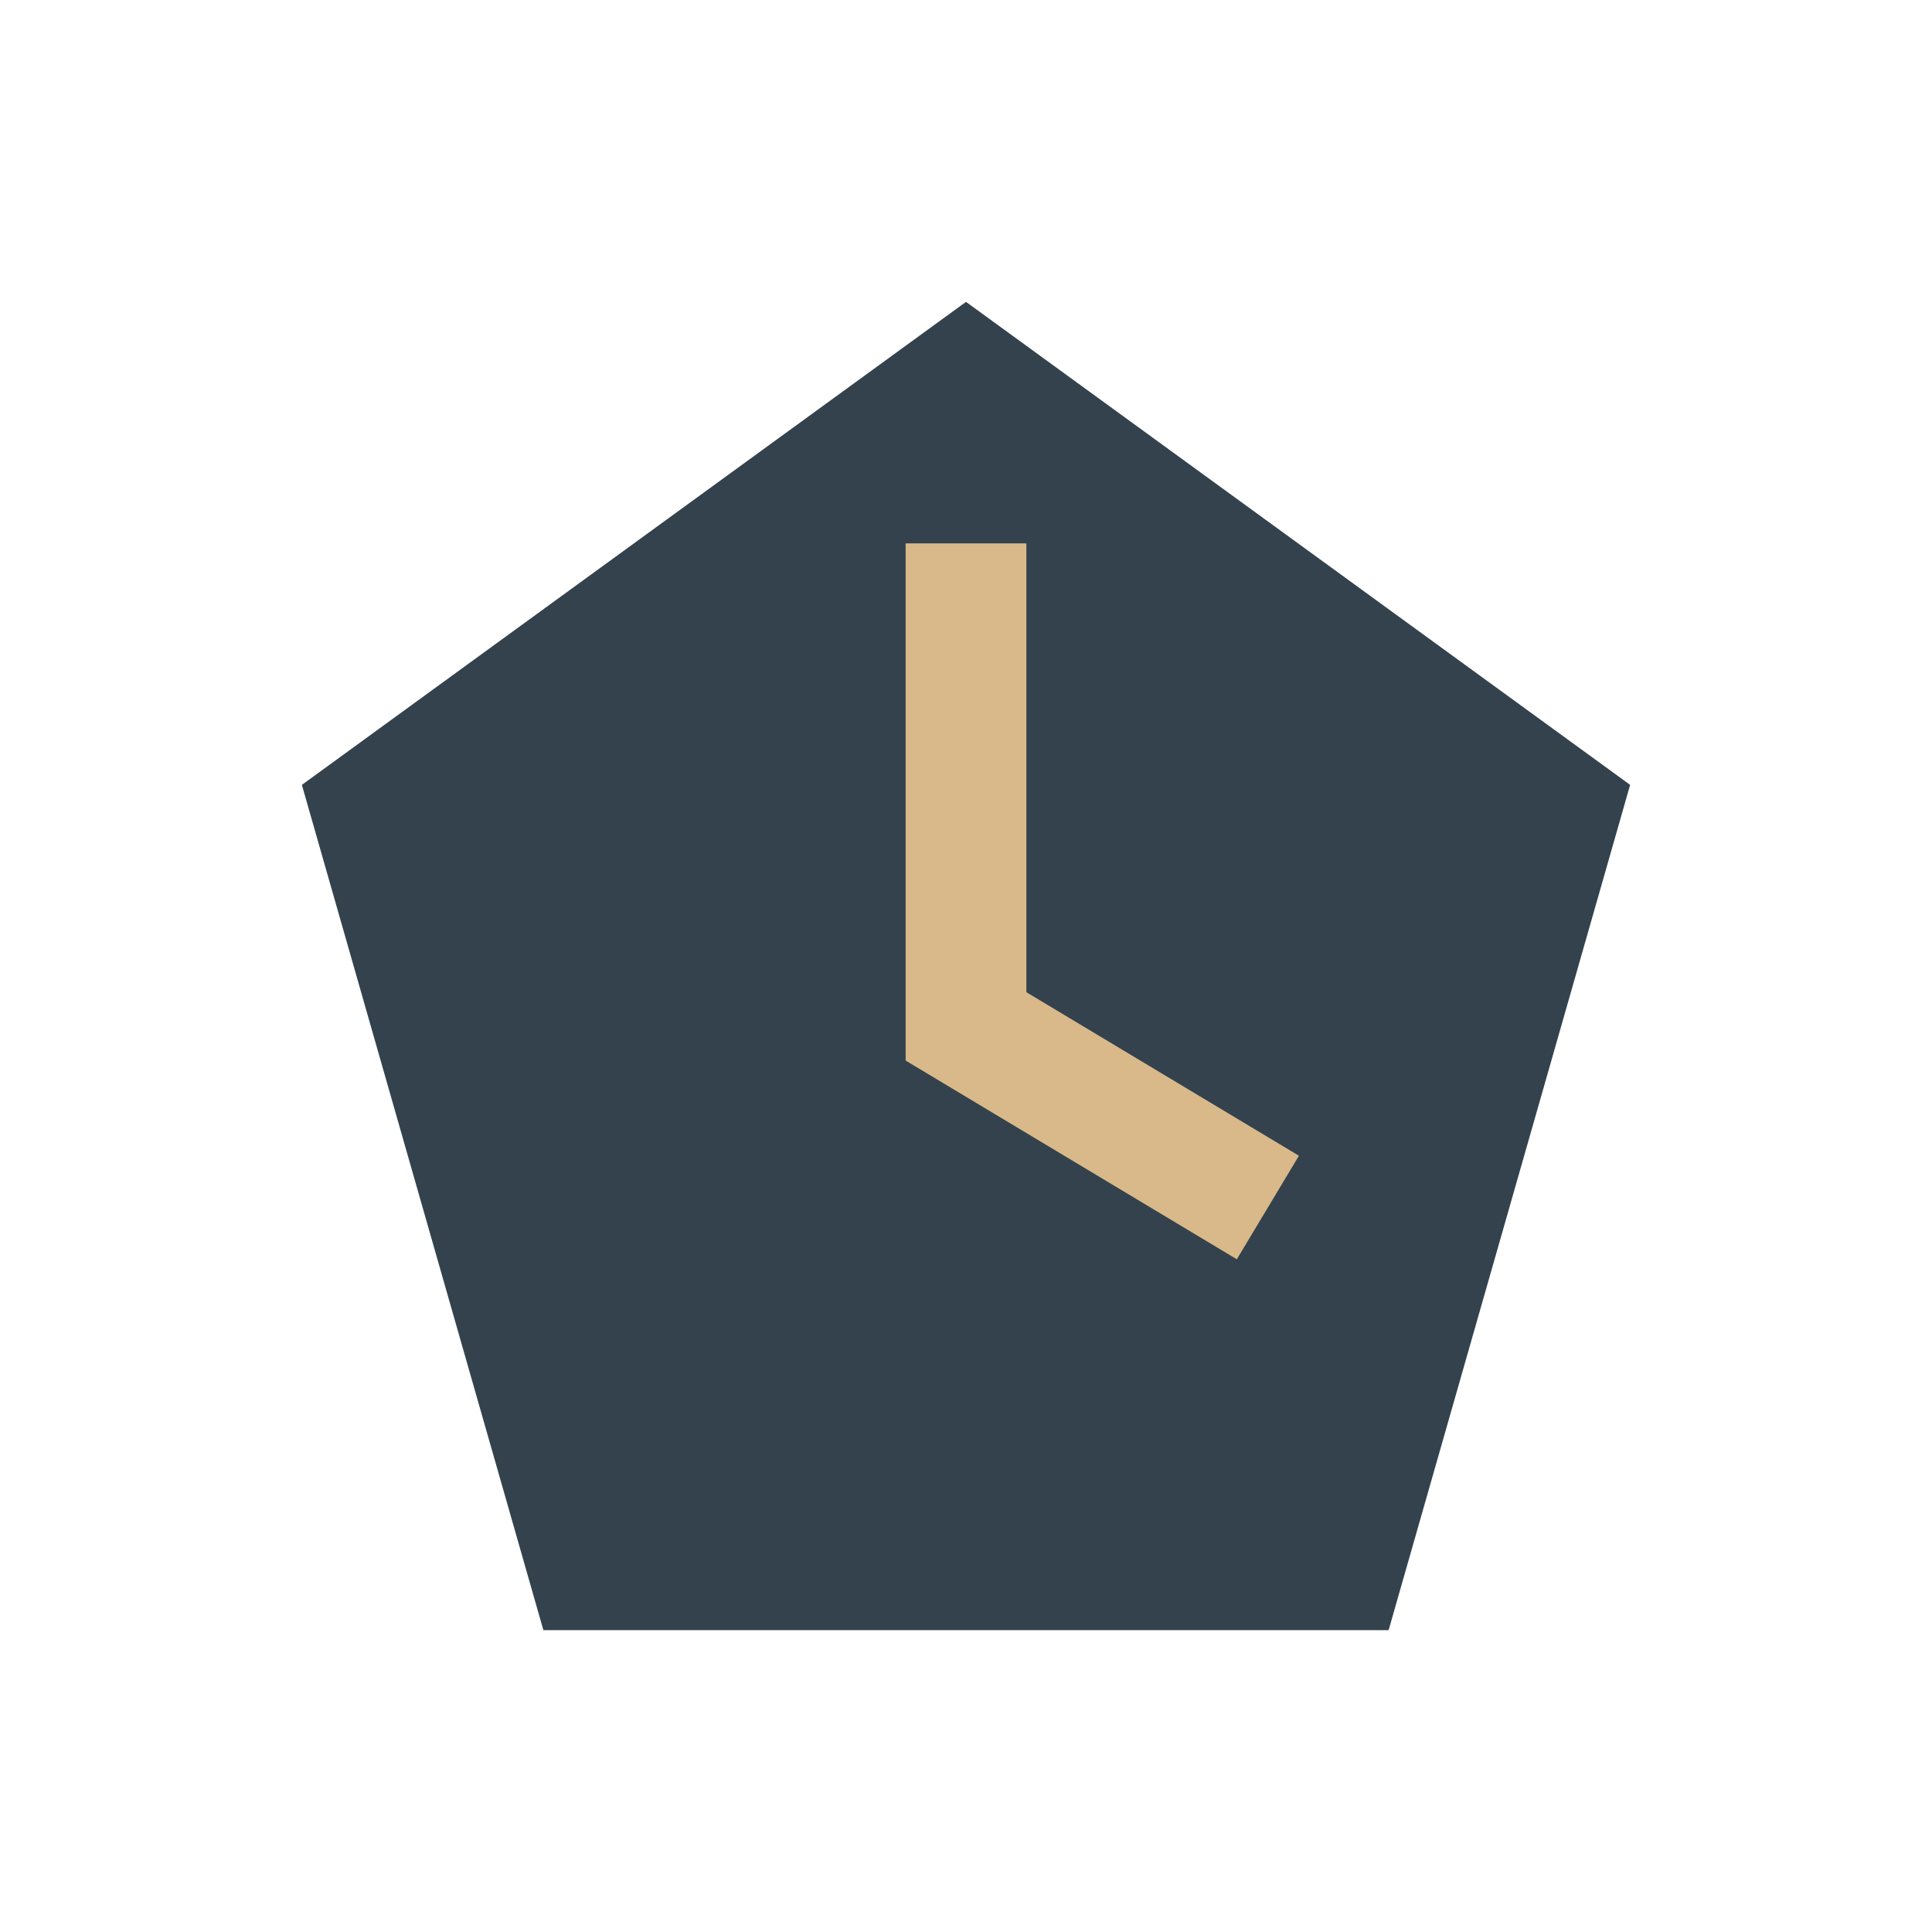 <?xml version="1.0" encoding="UTF-8"?>
<svg xmlns="http://www.w3.org/2000/svg" width="32" height="32" viewBox="0 0 32 32"><polygon points="16,5 27,13 23,27 9,27 5,13" fill="#33424D"/><path d="M16 9v8l5 3" stroke="#D9B98A" stroke-width="2" fill="none"/></svg>